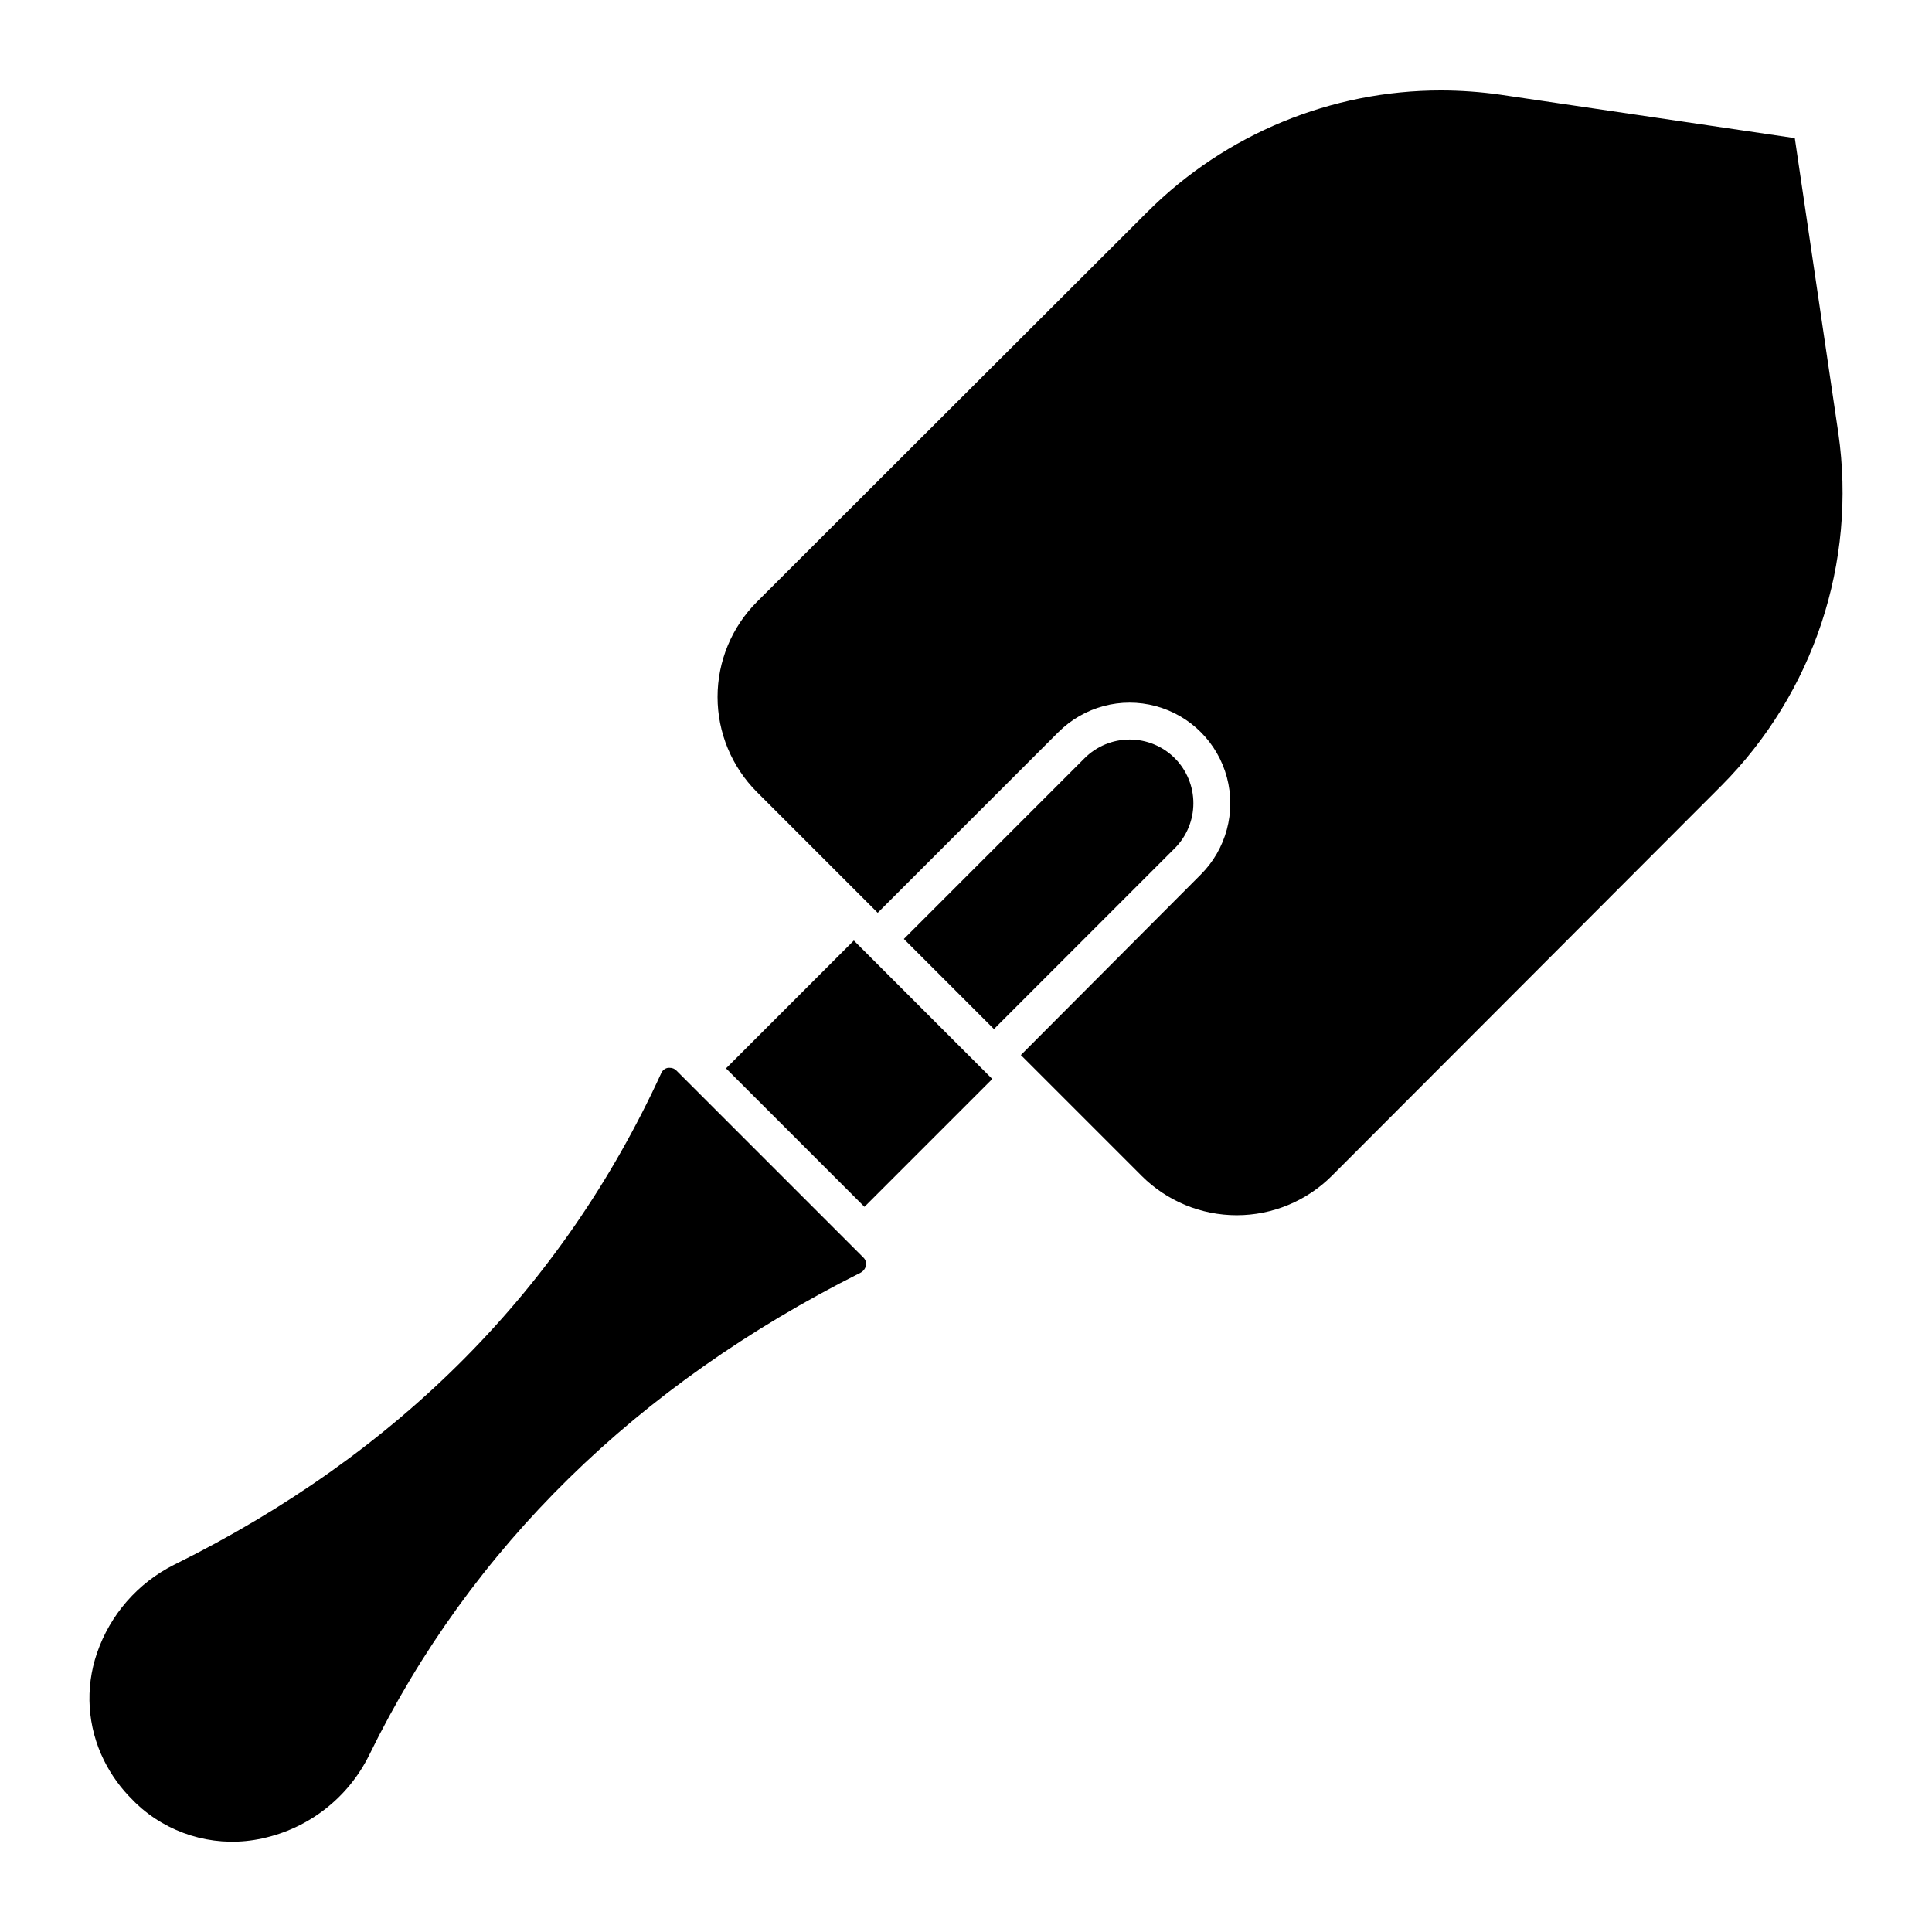 <?xml version="1.0" encoding="UTF-8"?>
<!-- Uploaded to: SVG Repo, www.svgrepo.com, Generator: SVG Repo Mixer Tools -->
<svg fill="#000000" width="800px" height="800px" version="1.1" viewBox="144 144 512 512" xmlns="http://www.w3.org/2000/svg">
 <g>
  <path d="m336.4 427.13 33.879-33.879 36.688 36.688-33.879 33.879z"/>
  <path d="m369.67 474.12-46.406-46.406v-0.004c-0.473-0.48-1.121-0.742-1.793-0.727h-0.438c-0.797 0.133-1.473 0.664-1.793 1.406-26.109 56.922-69.418 100.76-129.05 130.26-9.645 4.824-17.004 13.246-20.492 23.449-3.199 9.328-2.535 19.547 1.84 28.387 1.941 3.926 4.527 7.496 7.656 10.562 0.773 0.824 1.598 1.551 2.422 2.277v-0.004c8.801 7.445 20.566 10.367 31.828 7.898 12.344-2.629 22.805-10.77 28.387-22.09 26.934-55.082 70.969-98.098 130.21-127.84 0.754-0.391 1.285-1.105 1.453-1.938 0.129-0.762-0.125-1.539-0.68-2.082z"/>
  <path d="m455.32 344.92c-3.168-3.16-7.465-4.938-11.941-4.938-4.477 0-8.77 1.777-11.941 4.938l-47.91 47.91 23.883 23.883 47.91-47.91c3.164-3.168 4.938-7.465 4.938-11.941s-1.773-8.77-4.938-11.941z"/>
  <path d="m619.64 180.6-78.141-11.527c-5.152-0.727-10.348-1.098-15.551-1.113-29.16-0.016-57.137 11.535-77.797 32.117l-103.57 103.43c-6.672 6.684-10.422 15.746-10.422 25.191 0 9.445 3.75 18.504 10.422 25.188l32.02 32.02 47.91-47.91 0.004 0.004c6.75-6.734 16.578-9.355 25.781-6.875 9.207 2.481 16.391 9.684 18.848 18.895 2.453 9.211-0.191 19.031-6.941 25.766l-47.668 47.812 32.02 32.02v0.004c6.688 6.672 15.746 10.422 25.191 10.422 9.445 0 18.508-3.75 25.191-10.422l103.23-103.38c24.465-24.559 35.949-59.191 31.004-93.496z"/>
 </g>
</svg>